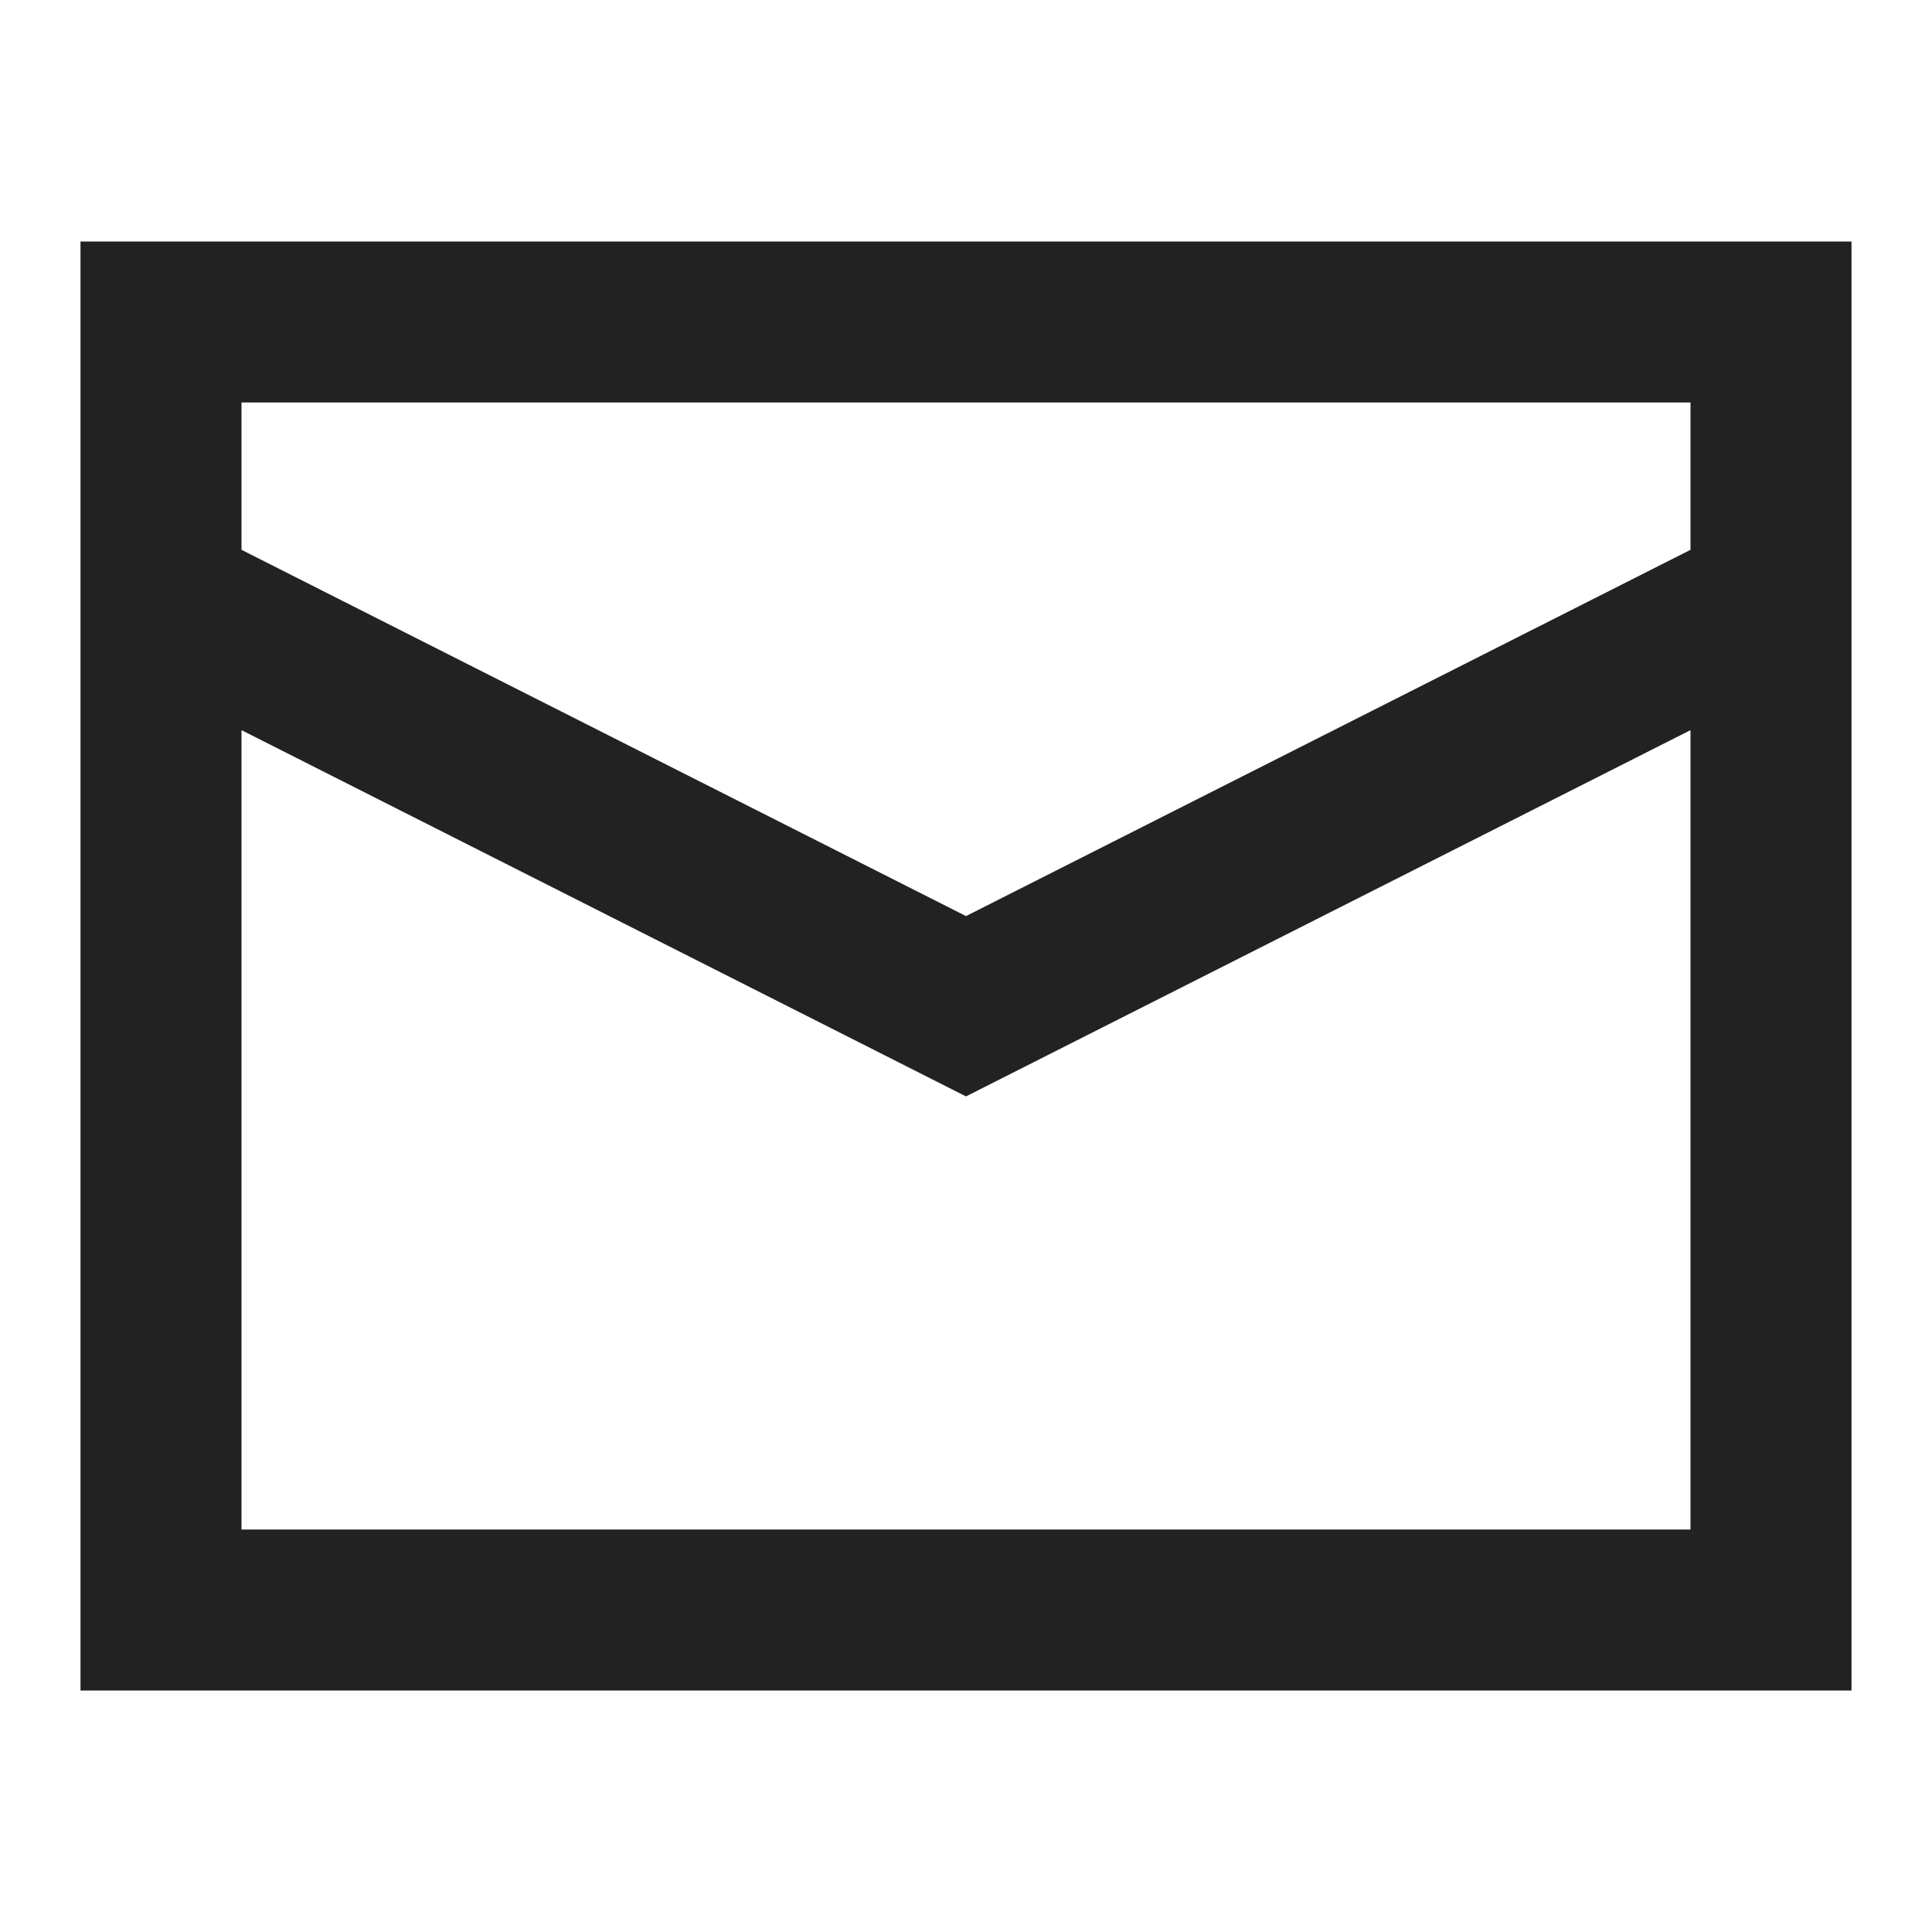 <?xml version="1.0" encoding="UTF-8"?> <svg xmlns="http://www.w3.org/2000/svg" width="24" height="24" viewBox="0 0 24 24" fill="none"><path d="M1 3H23V21H1V3ZM3 5V6.83L12 11.38L21 6.83V5H3ZM21 9.07L12 13.62L3 9.07V19H21V9.07Z" fill="#222222"></path></svg> 